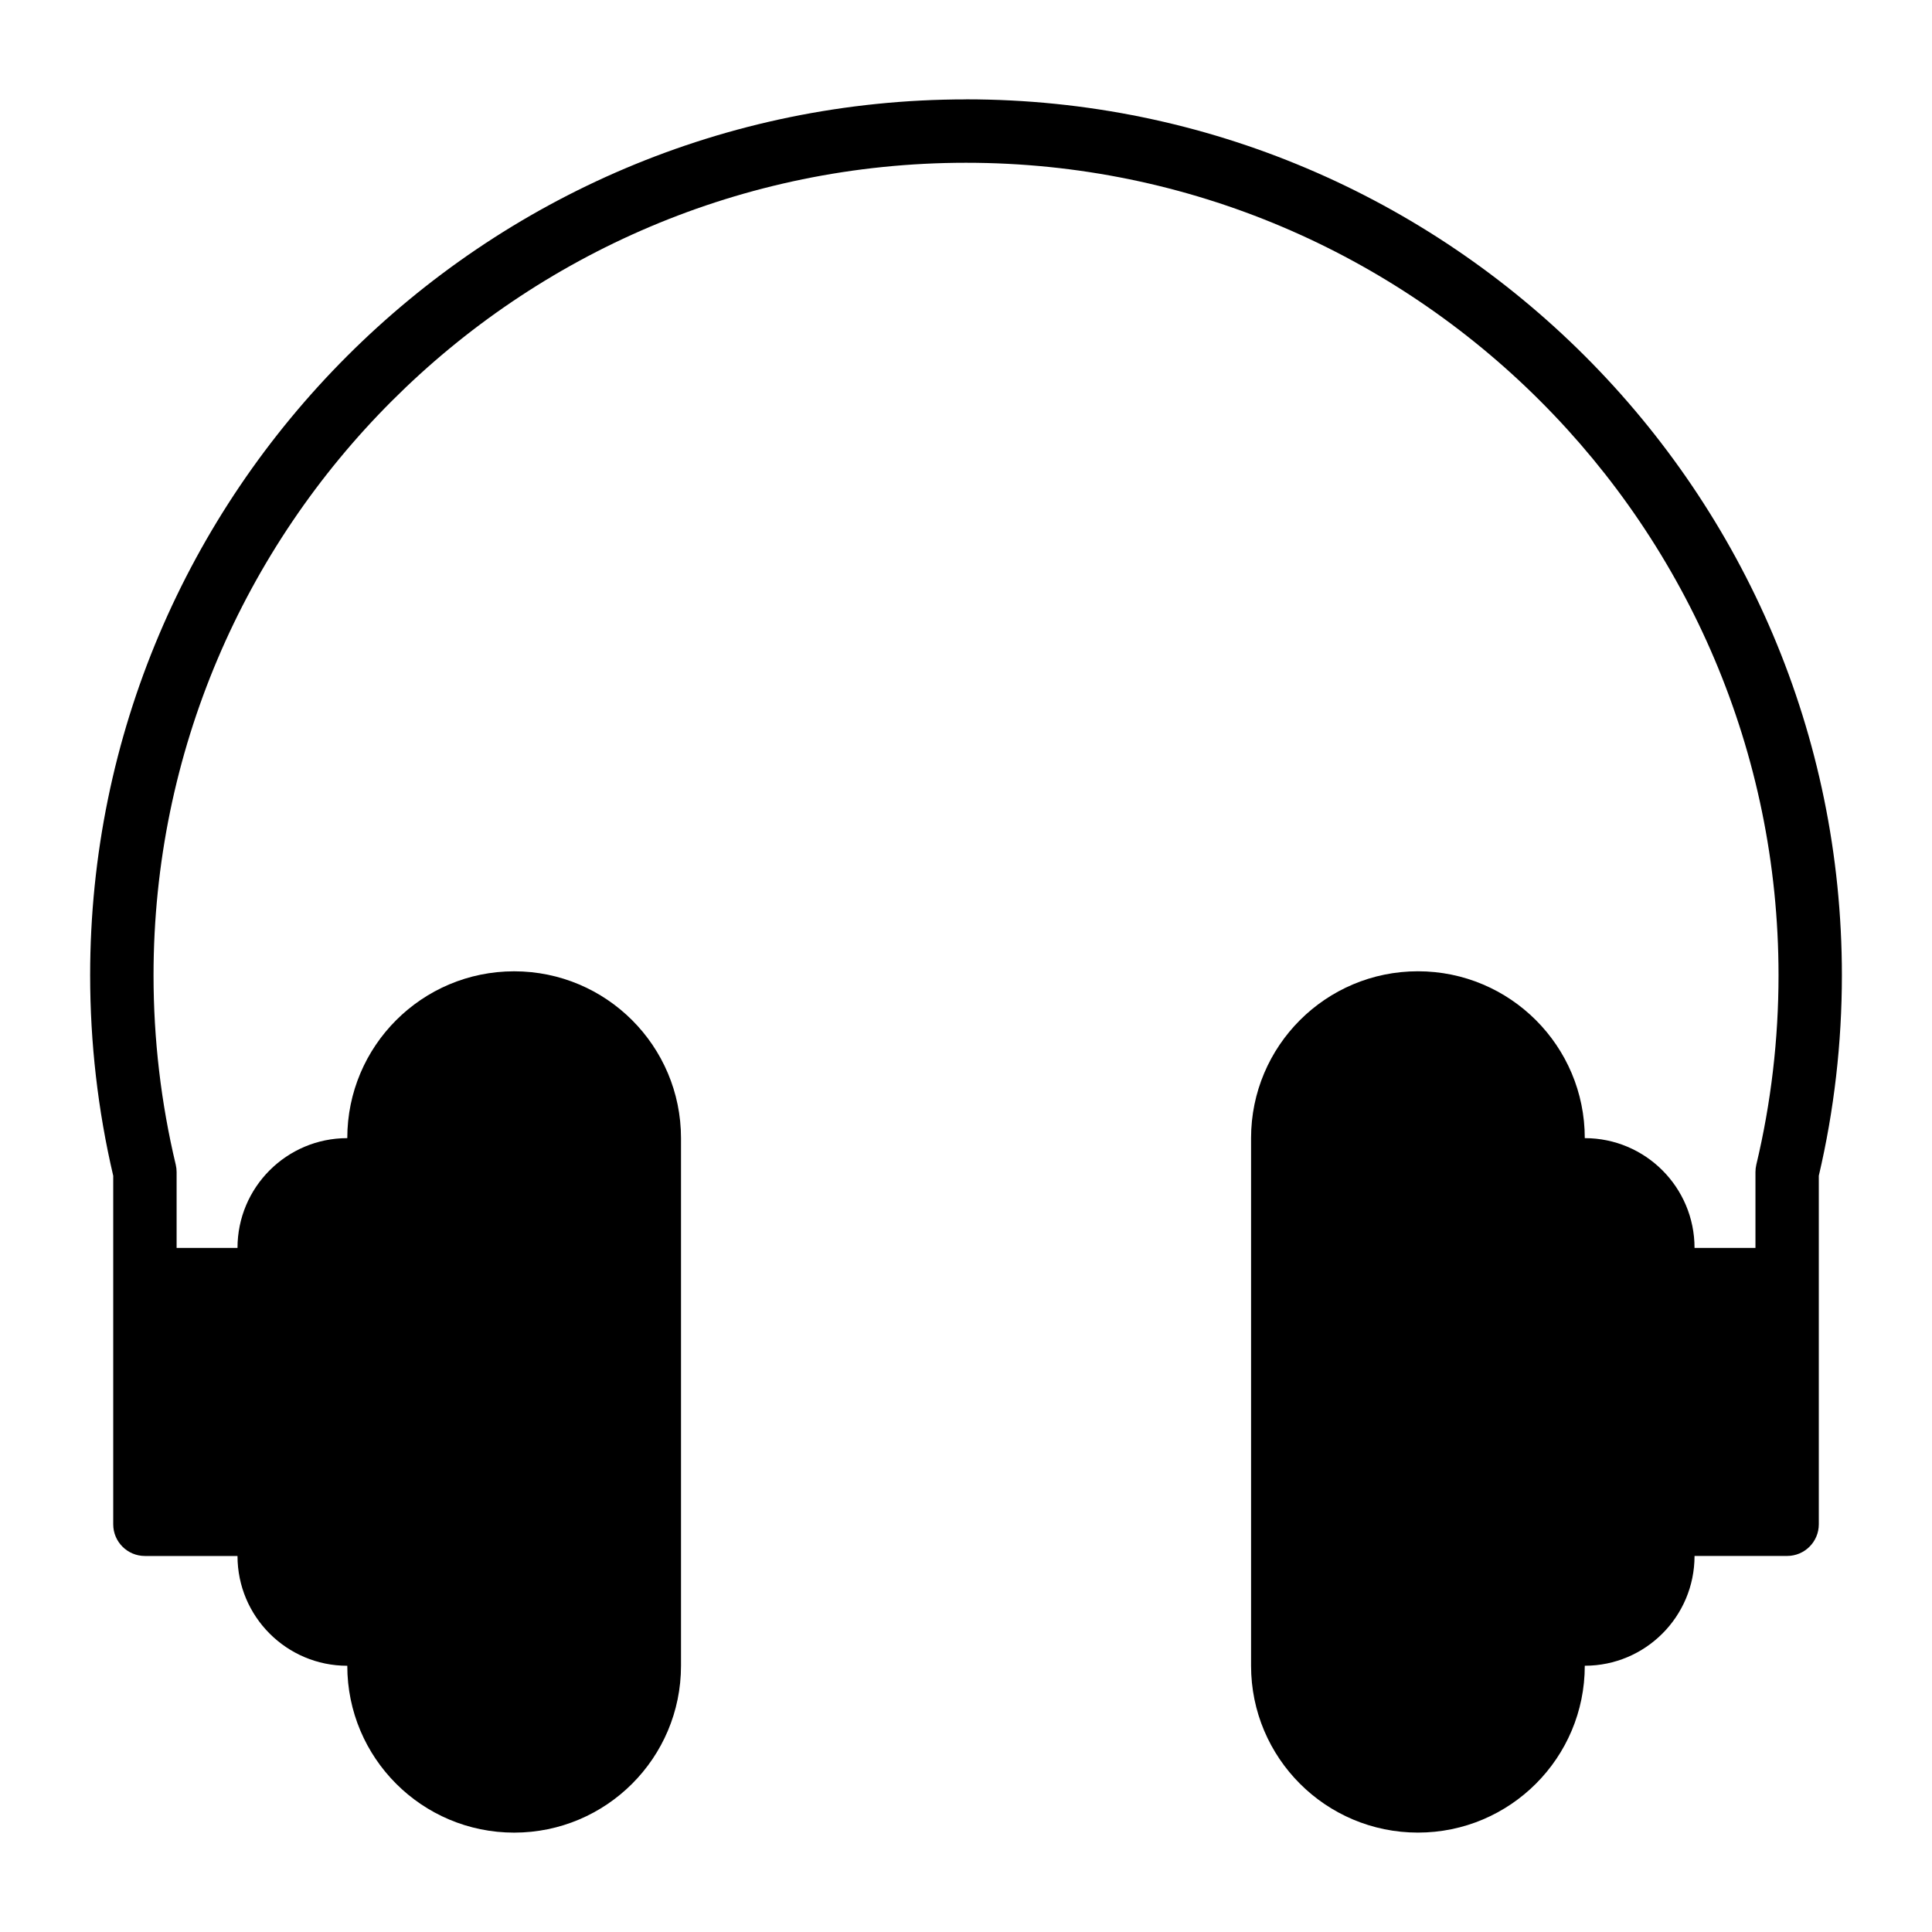 <?xml version="1.0" encoding="UTF-8"?>
<!-- Uploaded to: SVG Repo, www.svgrepo.com, Generator: SVG Repo Mixer Tools -->
<svg fill="#000000" width="800px" height="800px" version="1.1" viewBox="144 144 512 512" xmlns="http://www.w3.org/2000/svg">
 <path d="m400 170.34c-127.99 0-232.11 104.13-232.11 232.12 0 17.949 2.055 35.816 6.117 53.137v92.363c0 4.637 3.762 8.391 8.398 8.391h24.535c0 16.066 13.027 29.094 29.094 29.094 0 24.418 19.797 44.219 44.219 44.219 24.418 0 44.219-19.797 44.219-44.219v-139.82c0-24.418-19.797-44.219-44.219-44.219-24.418 0-44.219 19.797-44.219 44.211-16.066 0-29.094 13.027-29.094 29.094h-16.137v-20.105c0-0.66-0.078-1.316-0.227-1.953-3.906-16.344-5.887-33.234-5.887-50.199 0-118.73 96.598-215.32 215.32-215.32 118.73 0 215.32 96.598 215.32 215.32 0 16.965-1.984 33.859-5.887 50.199-0.148 0.637-0.227 1.289-0.227 1.953v20.105h-16.145c0-16.066-13.02-29.086-29.086-29.094 0-24.418-19.797-44.219-44.219-44.219-24.418 0-44.219 19.797-44.219 44.219v139.82c0 24.418 19.797 44.219 44.219 44.219 24.418 0 44.219-19.797 44.219-44.219 16.066 0 29.086-13.027 29.086-29.094h24.535c4.637 0 8.398-3.754 8.398-8.398v-92.363c4.062-17.32 6.117-35.188 6.117-53.137 0-127.99-104.13-232.12-232.12-232.12z"/>
</svg>